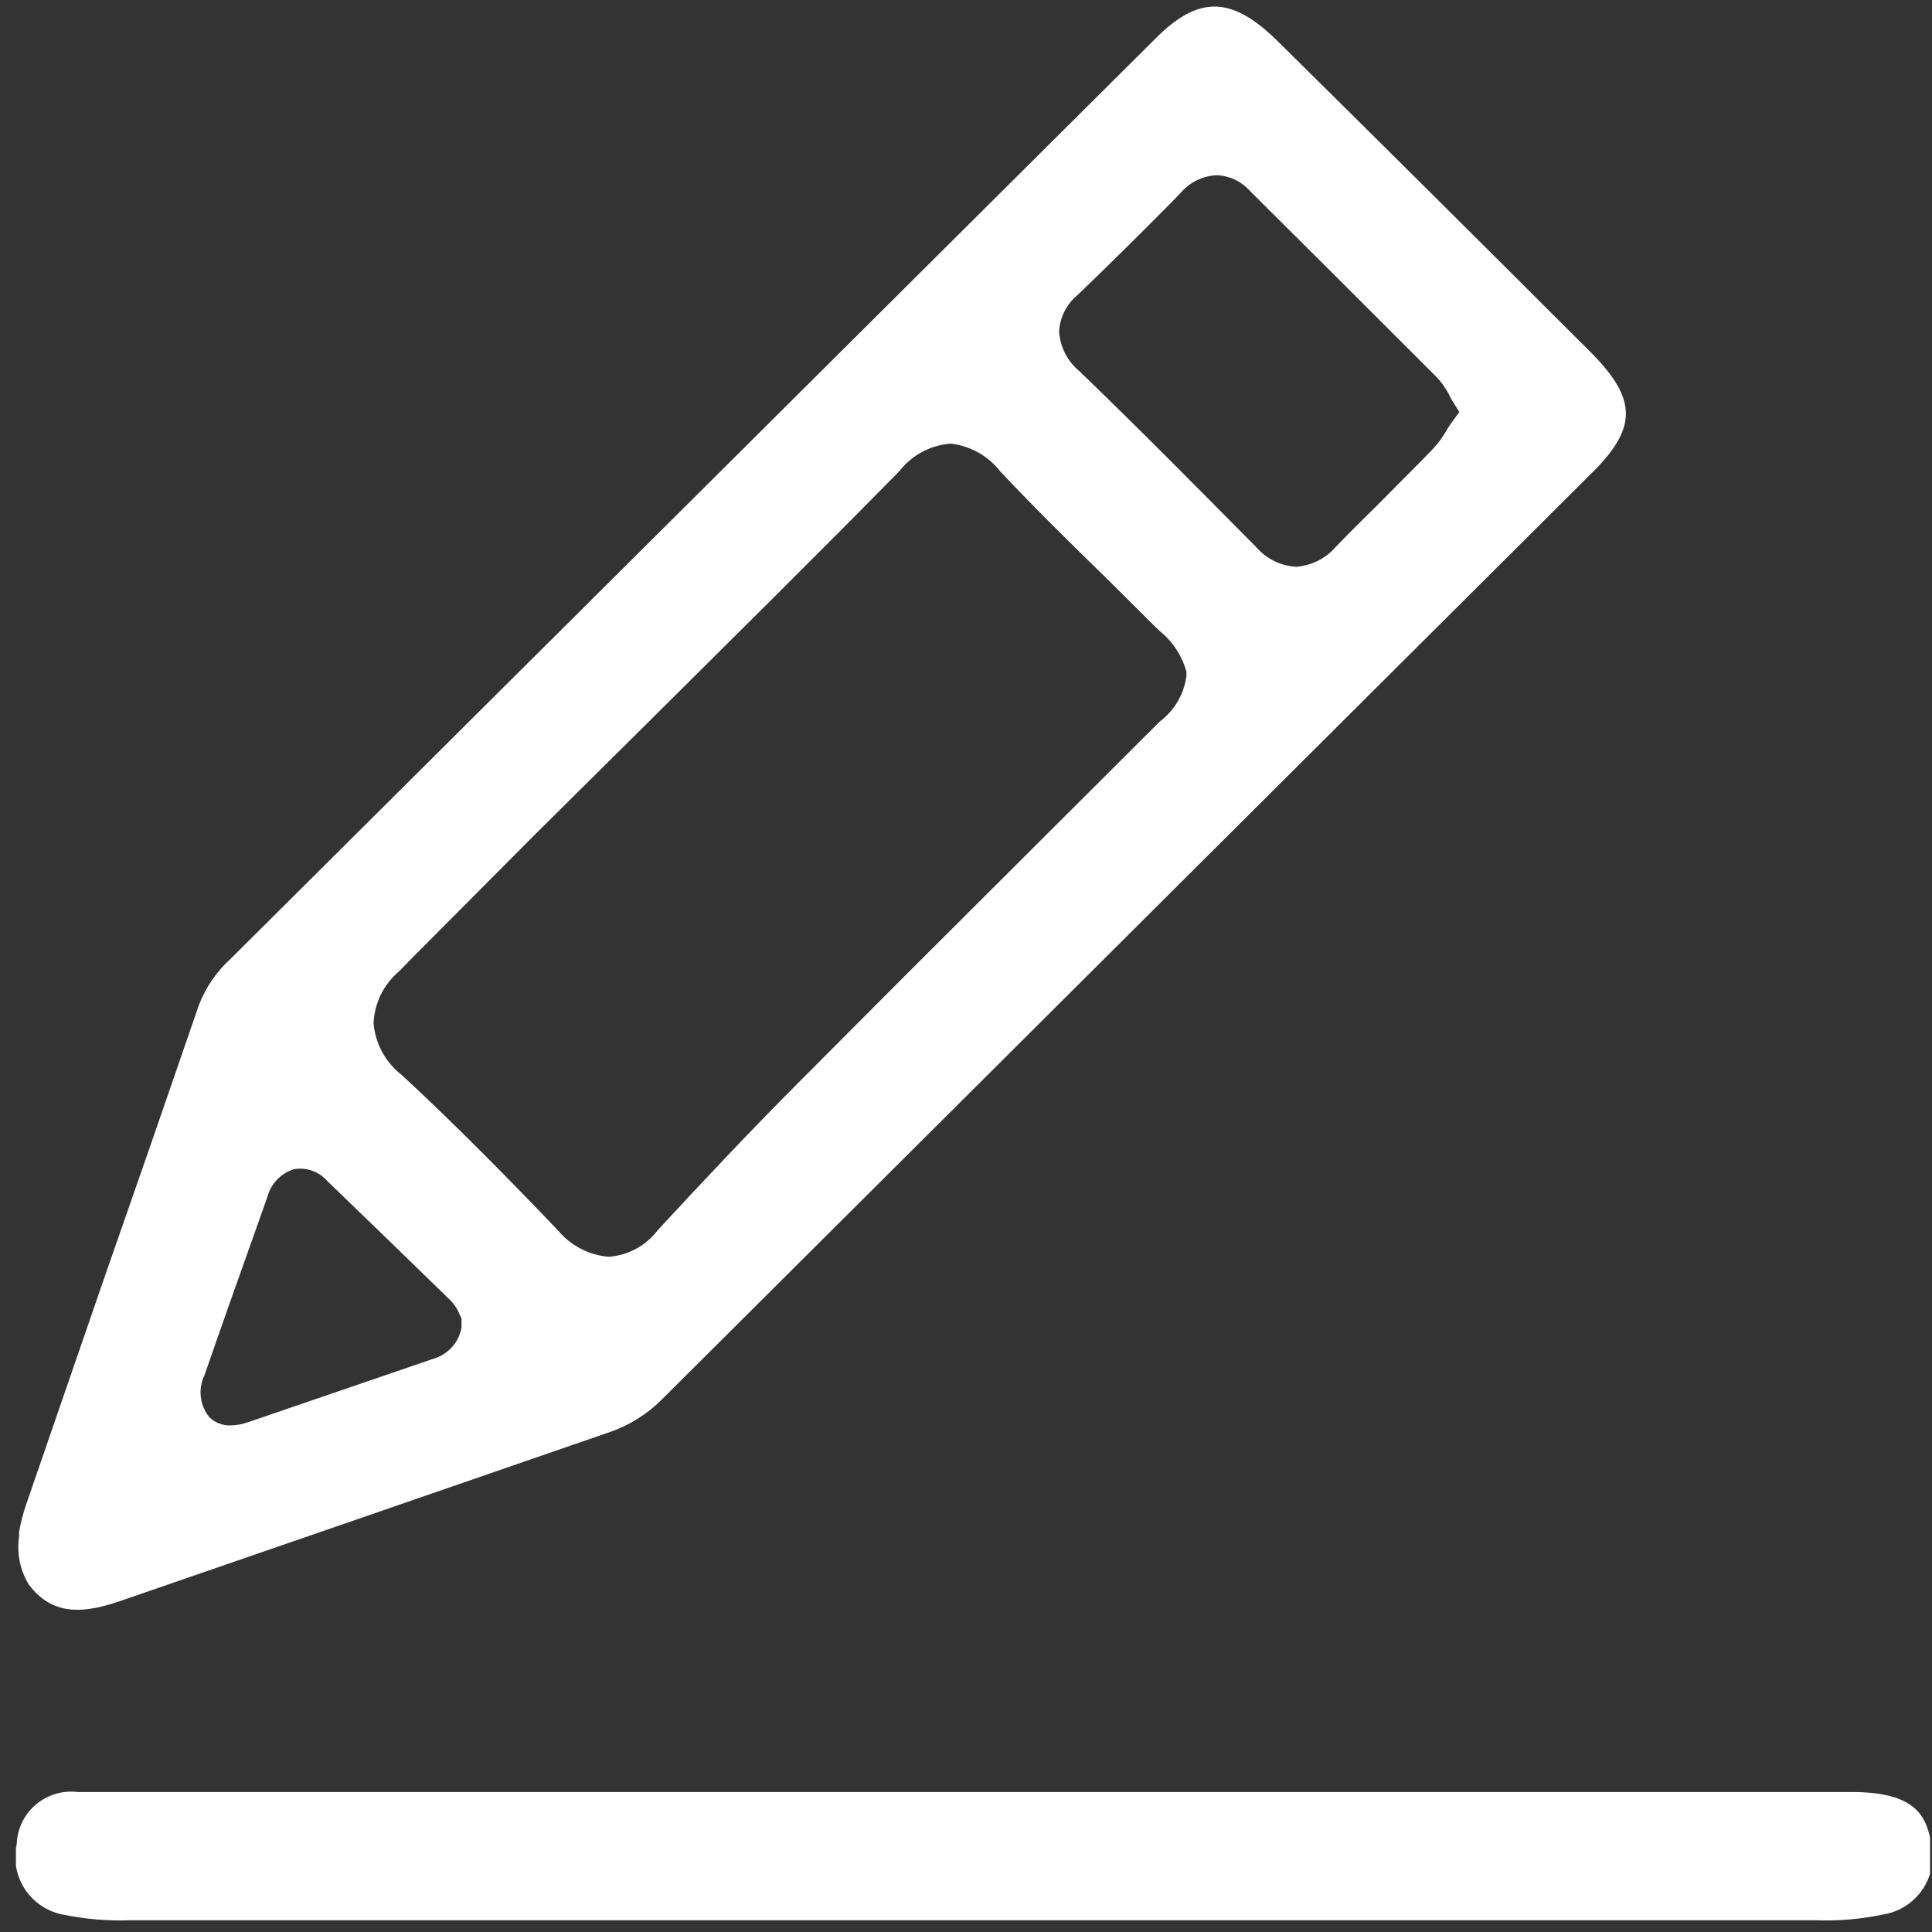 <svg width="100" height="100" viewBox="0 0 100 100" fill="none" xmlns="http://www.w3.org/2000/svg">
<rect x="0" y="0" width="100" height="100" fill="#333333" stroke="none"/>
<g clip-path="url(#clip0_3497_10395)">
<path d="M82.455 18.352C77.019 12.922 71.603 7.532 66.145 2.143C63.736 -0.234 62.027 -0.254 59.761 2.041L26.812 34.827L11.944 49.621C11.214 50.281 10.649 51.102 10.296 52.019C8.635 56.854 6.96 61.684 5.272 66.506L1.359 77.858C1.197 78.325 1.073 78.805 0.988 79.292V79.517C0.856 80.392 1.038 81.284 1.503 82.038C2.574 83.411 3.913 83.657 6.137 82.898L18.493 78.636L31.61 74.108C32.621 73.751 33.536 73.169 34.288 72.407L53.295 53.473L82.641 24.233C84.7 22.081 84.679 20.647 82.455 18.352ZM22.405 70.338L12.891 73.596C12.588 73.709 12.268 73.771 11.944 73.78C11.739 73.788 11.534 73.753 11.343 73.679C11.152 73.605 10.978 73.493 10.832 73.35C10.589 73.048 10.437 72.684 10.393 72.299C10.349 71.915 10.416 71.526 10.585 71.178C11.491 68.555 12.418 65.953 13.344 63.35L13.838 61.957C13.926 61.623 14.096 61.317 14.333 61.066C14.571 60.815 14.868 60.628 15.198 60.522C15.518 60.463 15.848 60.488 16.156 60.596C16.463 60.704 16.736 60.891 16.948 61.137C19.062 63.172 21.177 65.222 23.291 67.284C23.495 67.481 23.657 67.719 23.765 67.981L23.888 68.247V68.719C23.82 69.1 23.645 69.455 23.382 69.742C23.12 70.028 22.781 70.235 22.405 70.338ZM61.409 34.99C61.348 35.455 61.194 35.902 60.957 36.307C60.721 36.712 60.405 37.065 60.029 37.347L59.741 37.634L52.533 44.826C48.758 48.583 44.996 52.346 41.248 56.117C38.962 58.412 36.615 60.891 34.041 63.678C33.741 64.074 33.361 64.401 32.924 64.638C32.487 64.875 32.004 65.015 31.508 65.051C31.003 65.01 30.512 64.869 30.063 64.636C29.614 64.404 29.216 64.085 28.892 63.698C26.544 61.239 23.723 58.35 20.799 55.645C20.382 55.323 20.036 54.918 19.784 54.456C19.533 53.994 19.38 53.485 19.337 52.961C19.357 52.452 19.482 51.953 19.705 51.494C19.929 51.035 20.245 50.628 20.634 50.297L21.396 49.519L27.698 43.187L33.361 37.572C37.768 33.187 42.195 28.823 46.561 24.376C46.879 23.968 47.28 23.631 47.738 23.387C48.196 23.143 48.7 22.998 49.218 22.962C49.718 23.021 50.201 23.177 50.64 23.424C51.078 23.67 51.463 24.001 51.771 24.397C53.542 26.282 55.437 28.147 57.27 29.929L59.844 32.491L60.091 32.716C60.729 33.251 61.188 33.965 61.409 34.765V35.072V34.99ZM75.103 21.917C75.014 22.042 74.931 22.172 74.856 22.307C74.655 22.655 74.413 22.978 74.135 23.27C73.394 24.048 72.632 24.786 71.891 25.544C71.15 26.302 70.037 27.368 69.152 28.29C68.896 28.591 68.582 28.839 68.228 29.019C67.874 29.198 67.488 29.306 67.093 29.335C66.699 29.314 66.314 29.215 65.96 29.042C65.606 28.87 65.291 28.628 65.033 28.331C62.006 25.278 58.958 22.184 55.869 19.212C55.563 18.96 55.313 18.648 55.132 18.296C54.952 17.943 54.845 17.558 54.819 17.163C54.837 16.801 54.931 16.446 55.094 16.122C55.257 15.797 55.486 15.51 55.766 15.278C57.393 13.721 58.999 12.123 60.585 10.524L61.121 9.971C61.351 9.703 61.635 9.484 61.953 9.329C62.272 9.174 62.62 9.086 62.974 9.069C63.298 9.081 63.617 9.158 63.911 9.295C64.204 9.433 64.467 9.628 64.683 9.868L68.802 13.967L74.362 19.52C74.615 19.79 74.829 20.094 75.001 20.421C75.054 20.542 75.116 20.658 75.186 20.77L75.536 21.323L75.103 21.917Z" fill="white"/>
<path d="M97.406 99.106C96.296 99.337 95.162 99.433 94.029 99.393C64.91 99.393 35.798 99.393 6.693 99.393C5.553 99.431 4.413 99.335 3.295 99.106C2.891 99.033 2.506 98.879 2.163 98.655C1.82 98.43 1.526 98.138 1.299 97.798C1.072 97.457 0.917 97.074 0.842 96.672C0.768 96.27 0.775 95.857 0.865 95.459C0.877 95.069 0.97 94.687 1.138 94.335C1.306 93.984 1.546 93.671 1.842 93.416C2.139 93.162 2.485 92.971 2.859 92.857C3.233 92.743 3.627 92.708 4.016 92.754C6.961 92.754 9.885 92.754 12.83 92.754H95.821C98.889 92.754 99.672 93.778 99.939 95.315C100.048 95.731 100.067 96.165 99.996 96.589C99.925 97.012 99.764 97.416 99.525 97.774C99.286 98.132 98.974 98.436 98.609 98.665C98.243 98.895 97.834 99.045 97.406 99.106Z" fill="white"/>
</g>
<defs>
<clipPath id="clip0_3497_10395">
<rect width="99.074" height="99.074" fill="white" transform="translate(0.824 0.34)"/>
</clipPath>
</defs>
</svg>
